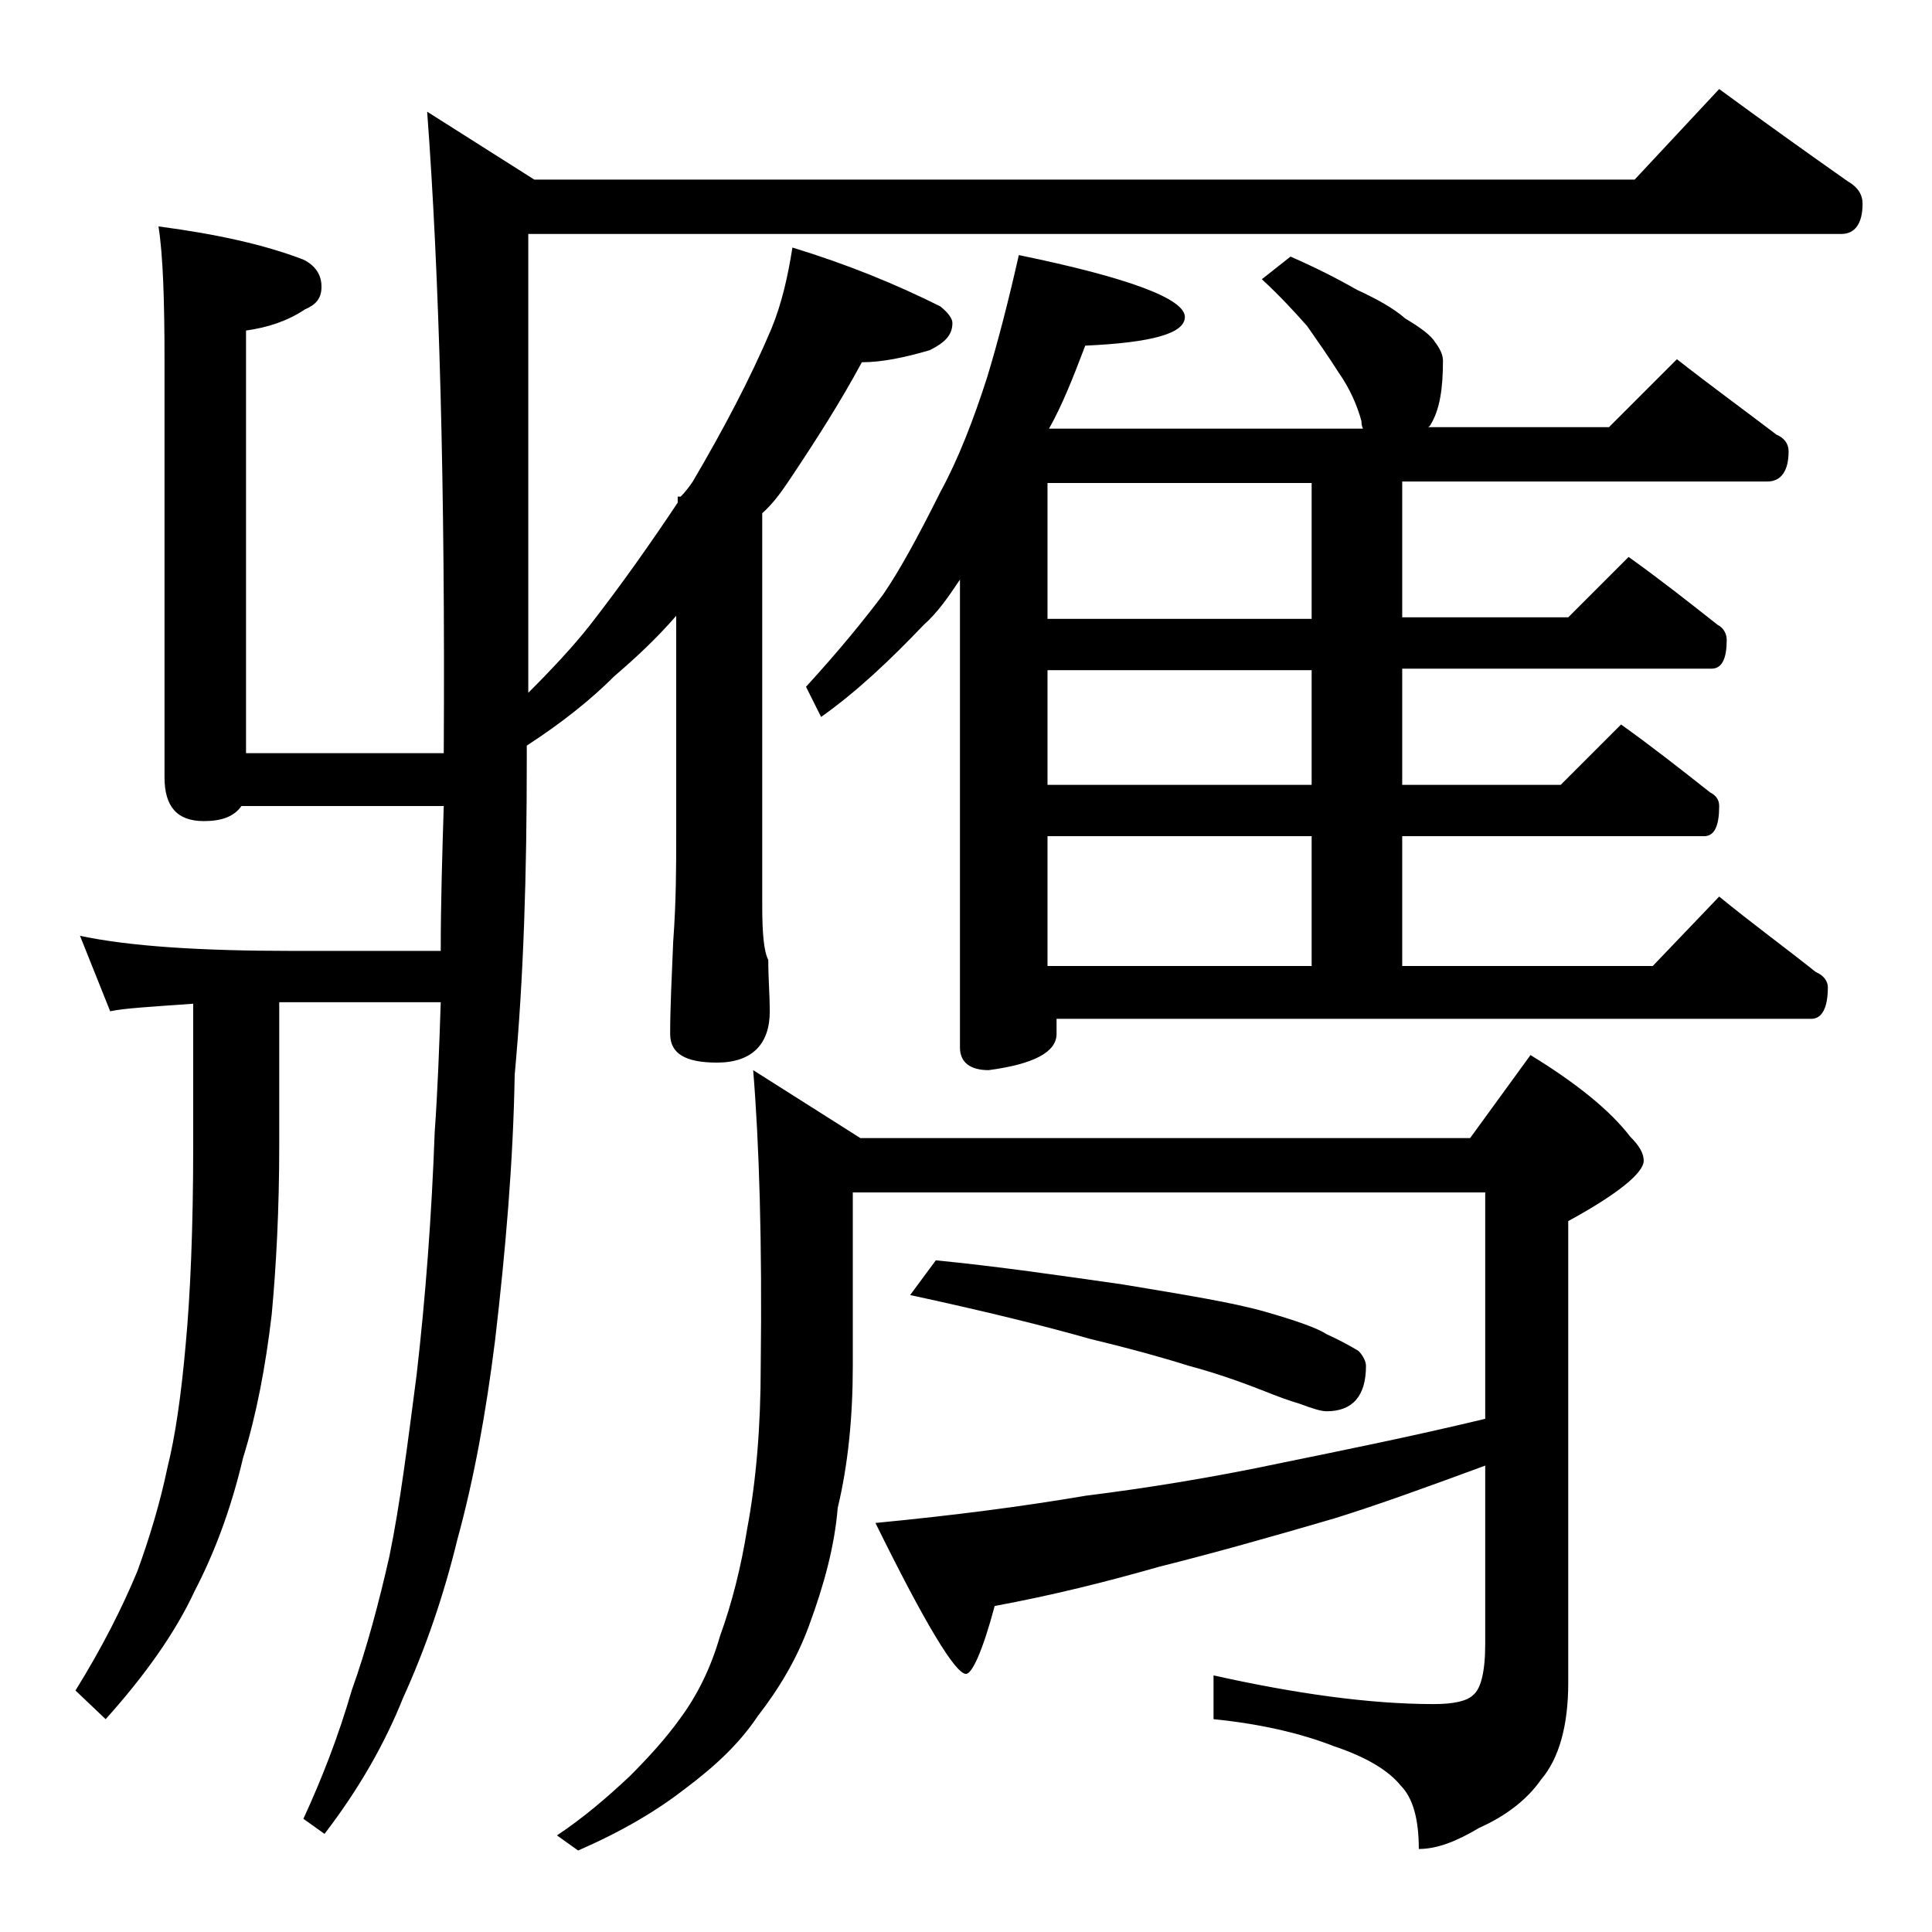 <?xml version="1.0" encoding="utf-8"?>
<!-- Generator: Adobe Illustrator 18.0.0, SVG Export Plug-In . SVG Version: 6.00 Build 0)  -->
<!DOCTYPE svg PUBLIC "-//W3C//DTD SVG 1.1//EN" "http://www.w3.org/Graphics/SVG/1.1/DTD/svg11.dtd">
<svg version="1.1" id="Layer_1" xmlns="http://www.w3.org/2000/svg" xmlns:xlink="http://www.w3.org/1999/xlink" x="0px" y="0px"
	 viewBox="0 0 128 128" enable-background="new 0 0 128 128" xml:space="preserve">
<path d="M113.9,5.9c3,2.2,5.8,4.2,8.5,6.1c0.7,0.4,1,0.9,1,1.5c0,1.3-0.5,2-1.4,2H35v30.4c1.6-1.6,3-3.1,4.1-4.5
	c2.1-2.7,4-5.4,5.8-8.1v-0.4h0.2c0.3-0.3,0.6-0.7,0.8-1c2-3.4,3.8-6.8,5.2-10.1c0.7-1.7,1.1-3.5,1.4-5.4c3.6,1.1,6.8,2.4,9.8,3.9
	c0.5,0.4,0.8,0.8,0.8,1.1c0,0.8-0.5,1.3-1.5,1.8c-1.7,0.5-3.2,0.8-4.5,0.8c-1.4,2.6-3,5.1-4.6,7.5c-0.6,0.9-1.2,1.8-2,2.5v26
	c0,1.8,0.1,3,0.4,3.6C50.9,64.8,51,66,51,67c0,2.2-1.2,3.4-3.5,3.4c-2.1,0-3.1-0.6-3.1-1.9c0-1.7,0.1-3.7,0.2-6.1
	c0.2-2.7,0.2-5,0.2-7V40.8c-1.3,1.5-2.7,2.8-4.1,4c-1.6,1.6-3.5,3.1-5.8,4.6v1c0,7.4-0.2,14.3-0.8,20.8C34,77,33.5,82.8,32.8,88.8
	c-0.6,4.8-1.4,9.2-2.5,13.2c-0.9,3.7-2.1,7.2-3.6,10.5c-1.2,3-2.9,6-5.2,9l-1.4-1c1.2-2.6,2.3-5.4,3.2-8.5c1-2.8,1.8-5.8,2.5-8.9
	c0.7-3.4,1.2-7.4,1.8-12c0.6-5.2,1-10.6,1.2-16.1c0.2-2.8,0.3-5.6,0.4-8.6h-9.6c-0.4,0-0.8,0-1.1,0v9.5c0,4.2-0.2,8-0.5,11.2
	c-0.4,3.4-1,6.6-1.9,9.5c-0.8,3.4-1.9,6.3-3.2,8.8c-1.3,2.8-3.3,5.6-5.9,8.5L5,112c1.8-2.9,3.1-5.5,4.1-7.9c0.8-2.2,1.5-4.5,2-6.9
	c0.5-2,0.9-4.7,1.2-8.1c0.3-3.2,0.5-7.6,0.5-13.2v-9.4c-2.8,0.2-4.6,0.3-5.5,0.5l-2-5c3.3,0.7,8,1,14.1,1h9.8c0-3.2,0.1-6.4,0.2-9.6
	H16c-0.5,0.7-1.3,1-2.5,1c-1.8,0-2.6-1-2.6-2.9V23.9c0-4-0.1-7-0.4-8.9c3.8,0.5,7,1.2,9.6,2.2c0.8,0.4,1.2,1,1.2,1.8
	s-0.4,1.2-1.1,1.5c-1.2,0.8-2.5,1.2-3.9,1.4v28h13.1c0.1-17.7-0.3-31.8-1.1-42.5l7.1,4.5h72.9L113.9,5.9z M49.9,70.9l7.1,4.5h40.4
	l4-5.5c3.1,1.9,5.3,3.7,6.6,5.4c0.6,0.6,0.9,1.1,0.9,1.6c0,0.8-1.7,2.2-5,4v30.6c0,2.8-0.6,5-1.8,6.4c-0.9,1.3-2.3,2.4-4.1,3.2
	c-1.5,0.9-2.8,1.4-4,1.4c0-2-0.4-3.4-1.2-4.2c-0.8-1-2.3-1.9-4.4-2.6c-2.3-0.9-5-1.5-8-1.8V111c5.4,1.2,10.3,1.9,14.6,1.9
	c1.3,0,2.2-0.2,2.6-0.6c0.5-0.4,0.8-1.5,0.8-3.4V97.1c-3.8,1.4-7.1,2.6-10,3.5c-4.1,1.2-8,2.3-11.6,3.2c-3.5,1-7.1,1.9-10.9,2.6
	c-0.8,3-1.5,4.5-1.9,4.5c-0.7,0-2.7-3.3-6-10c5.2-0.5,9.8-1.1,13.9-1.8c4-0.5,8.4-1.2,13.1-2.2c3.9-0.8,8.4-1.7,13.4-2.9V79H56.5
	v11.5c0,3.3-0.3,6.5-1,9.4c-0.2,2.5-0.9,5.1-1.9,7.8c-0.8,2.2-2,4.2-3.4,6c-1.2,1.8-2.8,3.3-4.8,4.8c-1.8,1.4-4.1,2.8-7.1,4.1
	l-1.4-1c1.8-1.2,3.3-2.5,4.8-3.9c1.2-1.2,2.4-2.5,3.4-3.9c1.1-1.5,2-3.3,2.6-5.4c0.8-2.2,1.4-4.6,1.8-7.1c0.6-3.2,0.9-6.8,0.9-10.8
	C50.5,82.3,50.3,75.8,49.9,70.9z M67.5,16.9c7.3,1.5,11,2.9,11,4.1c0,1.1-2.2,1.7-6.6,1.9c-0.8,2.1-1.5,3.9-2.4,5.5h20.8
	c-0.1-0.2-0.1-0.4-0.1-0.5c-0.3-1.1-0.8-2.2-1.5-3.2c-0.7-1.1-1.4-2.1-2.1-3.1c-0.8-0.9-1.8-2-3-3.1l1.9-1.5c1.6,0.7,3,1.4,4.4,2.2
	c1.3,0.6,2.4,1.2,3.2,1.9c1,0.6,1.7,1.1,2,1.6c0.3,0.4,0.5,0.8,0.5,1.2c0,1.8-0.2,3.2-0.8,4.2c-0.1,0.2-0.2,0.2-0.2,0.2h12l4.5-4.5
	c2.3,1.8,4.5,3.4,6.6,5c0.5,0.2,0.8,0.6,0.8,1.1c0,1.3-0.5,2-1.4,2H92.9v9h11l4-4c2.1,1.5,4,3,5.9,4.5c0.4,0.2,0.6,0.6,0.6,1
	c0,1.2-0.3,1.9-1,1.9H92.9V52h10.5l4-4c2.1,1.5,4,3,5.9,4.5c0.4,0.2,0.6,0.5,0.6,0.9c0,1.3-0.3,2-1,2h-20V64h16.6l4.4-4.6
	c2.2,1.8,4.4,3.4,6.4,5c0.5,0.2,0.8,0.6,0.8,1c0,1.4-0.4,2.1-1.1,2.1h-50v1c0,1.2-1.5,2-4.5,2.4c-1.2,0-1.9-0.5-1.9-1.5v-31
	c-0.8,1.2-1.5,2.2-2.4,3c-2.2,2.3-4.4,4.4-6.8,6.1l-1-2c2.2-2.4,3.9-4.5,5.1-6.1c1.1-1.6,2.3-3.8,3.8-6.8c1.2-2.2,2.2-4.8,3.1-7.6
	C66.1,22.7,66.8,20,67.5,16.9z M62,83.5c4.1,0.4,8.2,1,12.4,1.6c4.2,0.7,7.3,1.2,9.4,1.8c2.1,0.6,3.5,1.1,4.1,1.5
	c0.9,0.4,1.6,0.8,2.1,1.1c0.3,0.3,0.5,0.7,0.5,1c0,2-0.9,3-2.6,3c-0.4,0-1-0.2-1.8-0.5c-0.7-0.2-1.5-0.5-2.5-0.9
	c-1.8-0.7-3.3-1.2-4.8-1.6c-1.9-0.6-4.1-1.2-6.6-1.8c-2.8-0.8-6.8-1.8-11.9-2.9L62,83.5z M86.9,41v-9H69.4v9H86.9z M86.9,52v-7.6
	H69.4V52H86.9z M69.4,64h17.5v-8.6H69.4V64z"/>
</svg>
